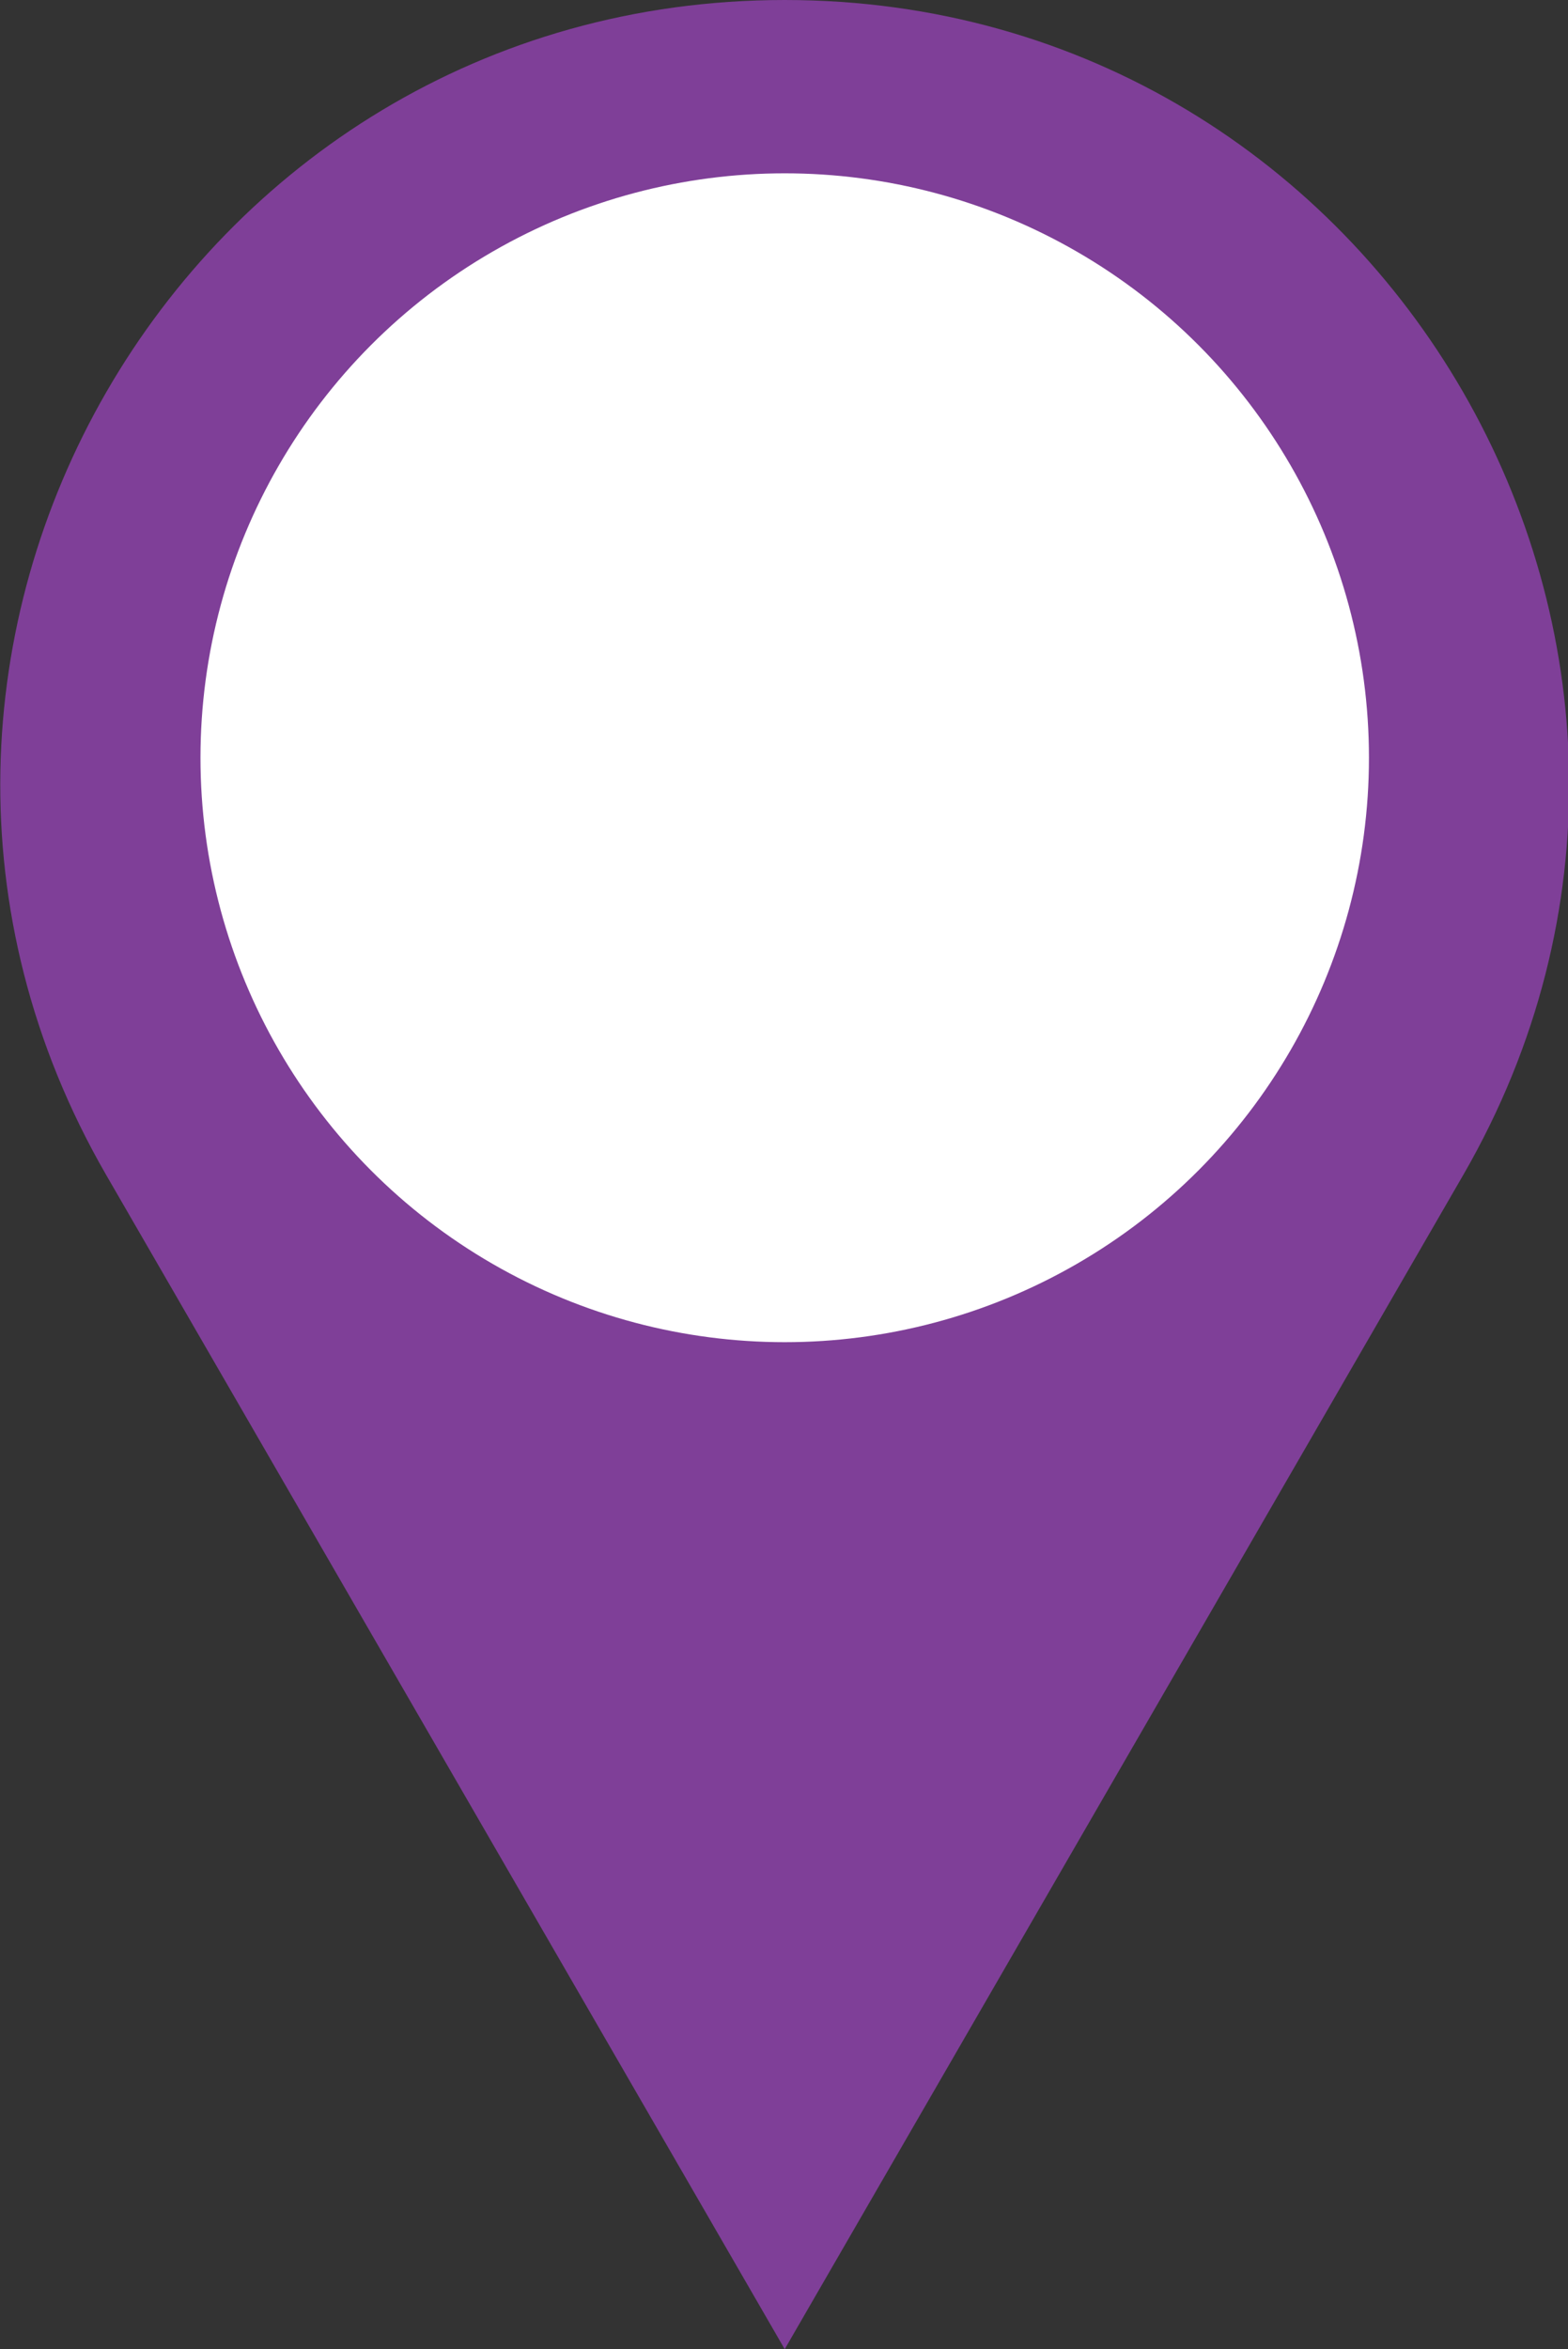 <?xml version="1.0" encoding="UTF-8"?> <svg xmlns="http://www.w3.org/2000/svg" xmlns:xlink="http://www.w3.org/1999/xlink" version="1.1" id="Layer_1" x="0px" y="0px" viewBox="0 0 109.5 164" style="enable-background:new 0 0 109.5 164;" xml:space="preserve"><rect x="0" y="0" width="109.5" height="164" fill="#333333" stroke="none"/> <style type="text/css"> .st0{fill:#7F3F98;} .st1{fill:#FFFFFF;} </style> <g id="Layer_1_00000060024373394473354470000015927574713147413649_"> </g> <g id="Isolation_Mode"> </g> <g id="Слой_2"> <path class="st0" d="M54.8,0L54.8,0c42.1,0,68.4,45.6,47.4,82l0,0l-47.4,82L7.4,82l0,0C-13.6,45.6,12.7,0,54.8,0L54.8,0z"></path> <circle class="st1" cx="54.8" cy="52.9" r="40.8"></circle> </g> <g id="Слой_1"> </g> </svg> 
